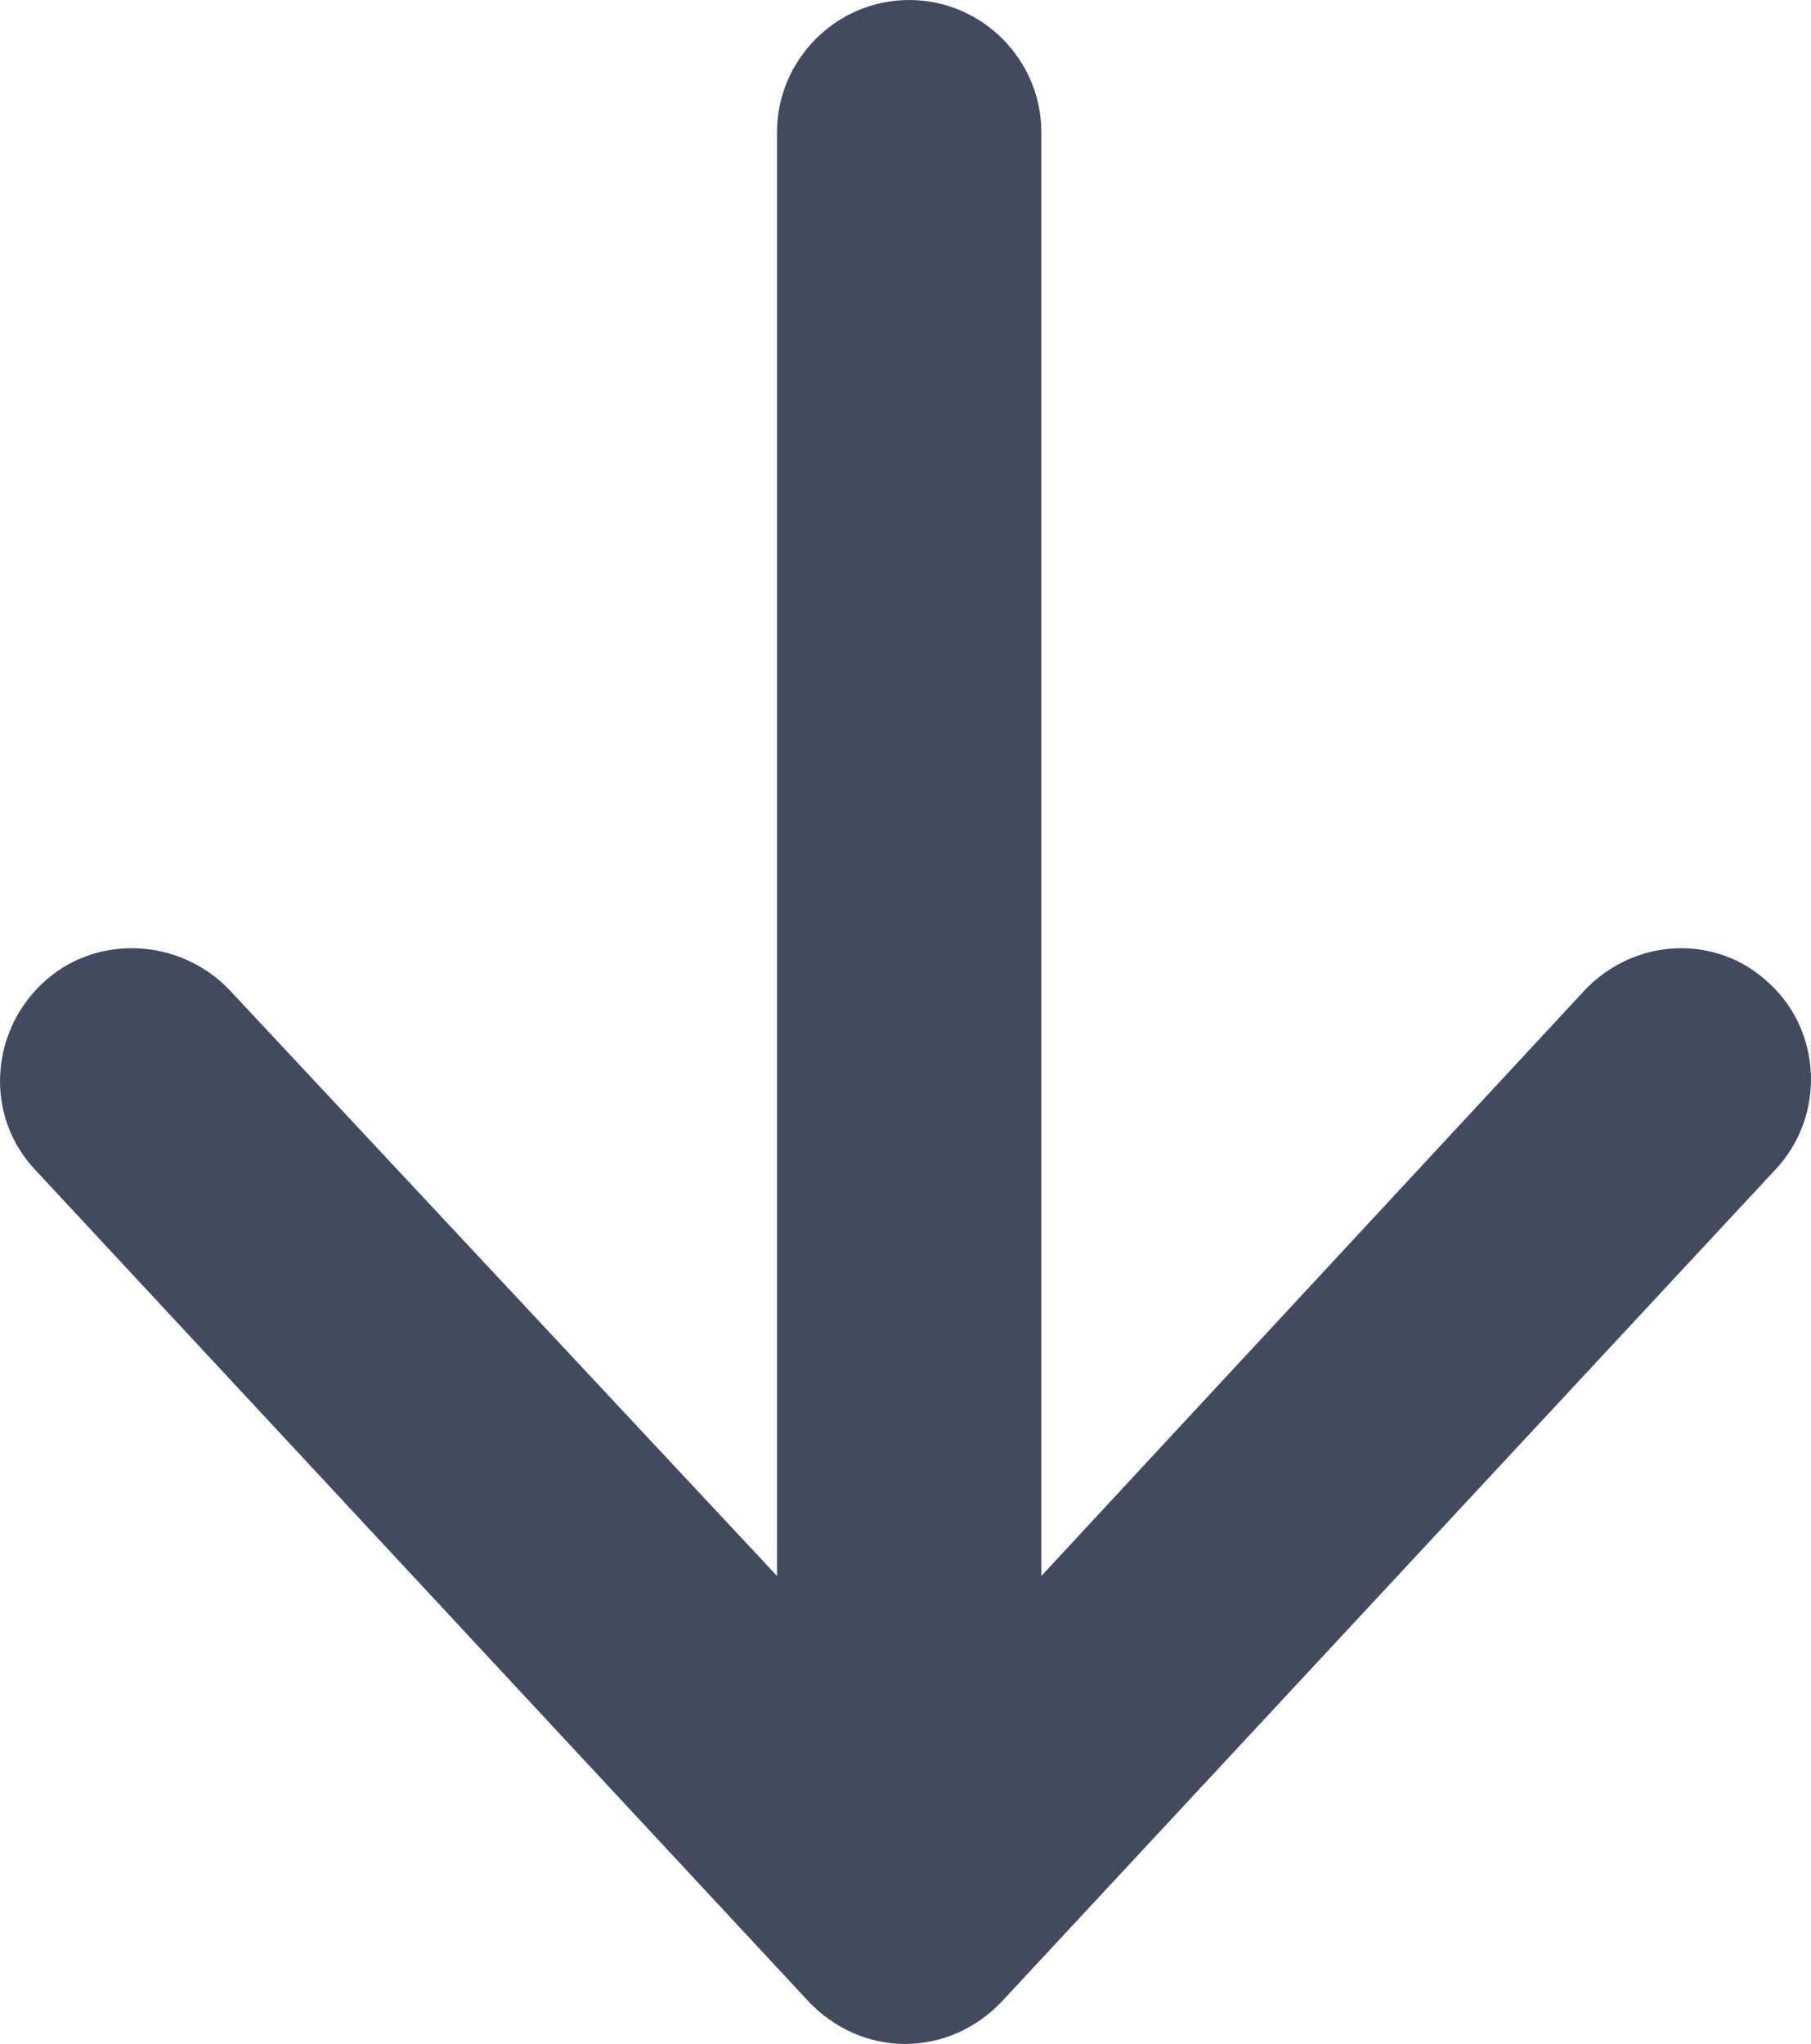 <?xml version="1.0" encoding="iso-8859-1"?>
<!-- Generator: Adobe Illustrator 16.0.0, SVG Export Plug-In . SVG Version: 6.00 Build 0)  -->
<!DOCTYPE svg PUBLIC "-//W3C//DTD SVG 1.1//EN" "http://www.w3.org/Graphics/SVG/1.1/DTD/svg11.dtd">
<svg version="1.1" id="Calque_1" xmlns="http://www.w3.org/2000/svg" xmlns:xlink="http://www.w3.org/1999/xlink" x="0px" y="0px"
	 width="131.422px" height="148.294px" viewBox="0 0 131.422 148.294" style="enable-background:new 0 0 131.422 148.294;"
	 xml:space="preserve">
<g>
	<defs>
		<rect id="SVGID_1_" width="131.422" height="148.294"/>
	</defs>
	<clipPath id="SVGID_2_">
		<use xlink:href="#SVGID_1_"  style="overflow:visible;"/>
	</clipPath>
	<path style="clip-path:url(#SVGID_2_);fill:#424A60;" d="M114.994,71.847l-39.425,42.491V9.594C75.569,4.32,71.254,0,65.977,0
		c-5.274,0-9.59,4.32-9.59,9.594v104.744L16.675,71.847c-3.647-3.836-9.785-4.127-13.622-0.481
		c-3.837,3.645-4.122,9.69-0.482,13.527l56.117,60.332c1.821,1.919,4.316,3.069,7,3.069s5.179-1.15,7.003-3.069l56.113-60.332
		c3.646-3.837,3.451-9.976-0.385-13.527C124.588,67.72,118.64,68.011,114.994,71.847"/>
</g>
</svg>
